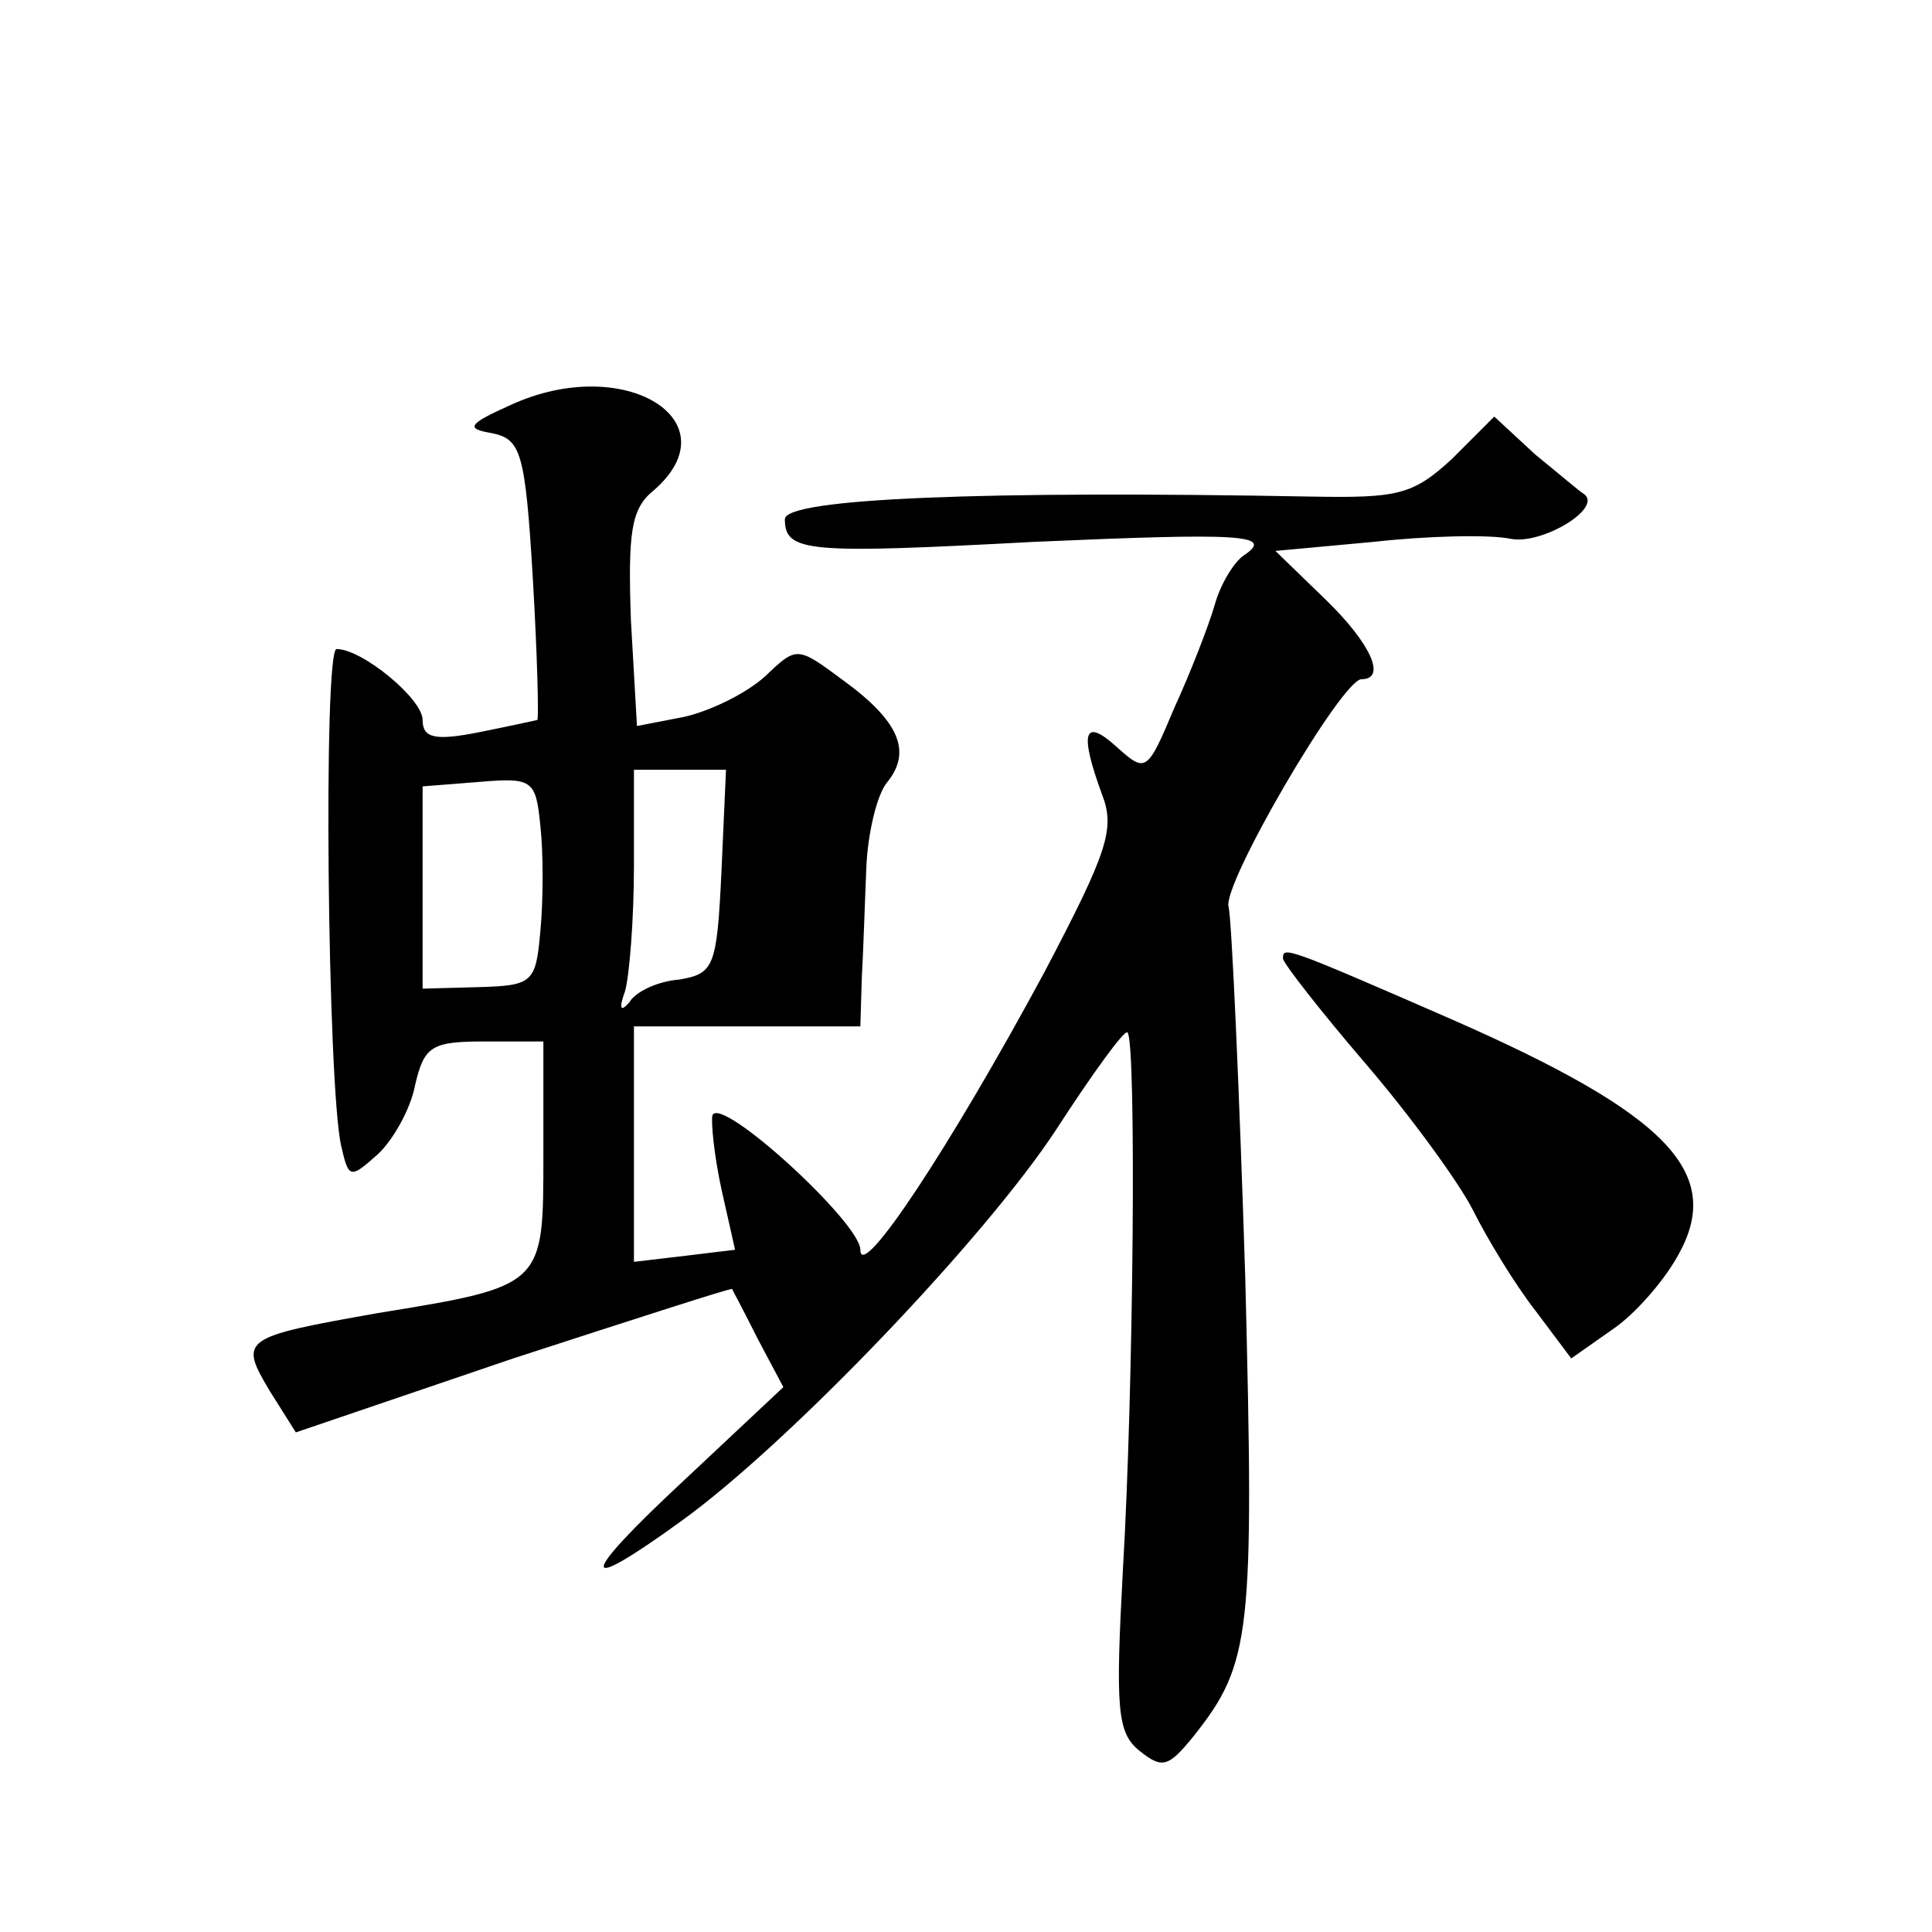 <?xml version="1.0" standalone="no"?>
<!DOCTYPE svg PUBLIC "-//W3C//DTD SVG 20010904//EN"
 "http://www.w3.org/TR/2001/REC-SVG-20010904/DTD/svg10.dtd">
<svg version="1.0" xmlns="http://www.w3.org/2000/svg"
 width="128pt" height="128pt" viewBox="0 0 128 128"
 preserveAspectRatio="xMidYMid meet">
<g transform="translate(0,128) scale(0.1,-0.1)"
fill="#0" stroke="none">
<path d="M339 1012 c-29 -13 -31 -16 -13 -19 19 -4 22 -12 27 -96 3 -51 4 -93 3
-94 0 0 -18 -4 -38 -8 -30 -6 -38 -4 -38 8 0 14 -40 47 -57 47 -9 0 -6 -289 3 -329
5 -22 6 -22 24 -6 10 9 22 30 25 46 6 26 11 29 46 29 l39 0 0 -75 c0 -87 1 -87
-110 -105 -90 -16 -92 -17 -71 -52 l17 -27 144 49 c80 26 145 47 145 46 0 0 8 -15
17 -33 l17 -32 -65 -61 c-71 -66 -72 -78 -3 -28 71 51 202 188 249 260 24 37 45
66 47 64 6 -6 4 -237 -3 -355 -5 -93 -4 -109 11 -121 15 -12 19 -11 36 10 38 48
40 67 34 304 -4 127 -9 237 -11 245 -5 14 75 151 88 151 17 0 6 24 -24 53 l-33
32 65 6 c36 4 77 5 91 2 21 -4 62 21 48 30 -2 1 -16 13 -32 26 l-27 25 -28 -28
c-26 -24 -36 -26 -93 -25 -215 4 -349 -1 -349 -15 0 -22 15 -23 165 -15 137 6 160
5 139 -9 -6 -4 -15 -18 -19 -32 -4 -14 -16 -45 -27 -69 -18 -43 -19 -43 -38 -26
-22 20 -25 10 -10 -31 9 -23 4 -38 -38 -118 -62 -115 -122 -206 -122 -184 0 18
-93 103 -98 89 -1 -4 1 -26 6 -49 l9 -40 -33 -4 -34 -4 0 78 0 78 75 0 75 0 1 33
c1 17 2 50 3 73 1 22 7 48 14 56 16 20 8 40 -29 67 -31 23 -31 23 -52 3 -12 -11
-36 -23 -54 -27 l-31 -6 -4 70 c-2 58 0 74 15 86 53 46 -19 91 -94 57z m19 -349
c-3 -34 -5 -36 -41 -37 l-37 -1 0 67 0 67 38 3 c35 3 37 1 40 -29 2 -18 2 -49 0
-70z m120 40 c-3 -64 -5 -68 -28 -72 -14 -1 -29 -8 -33 -15 -6 -7 -7 -4 -3 7 3
10 6 48 6 83 l0 64 30 0 31 0 -3 -67z M850 645 c0 -3 25 -35 55 -70 30 -35 62 -79
71 -97 9 -18 27 -48 41 -66 l24 -32 27 19 c15 10 34 32 43 48 32 55 -4 94 -150
158 -110 48 -111 48 -111 40z"/>
</g>
</svg>
